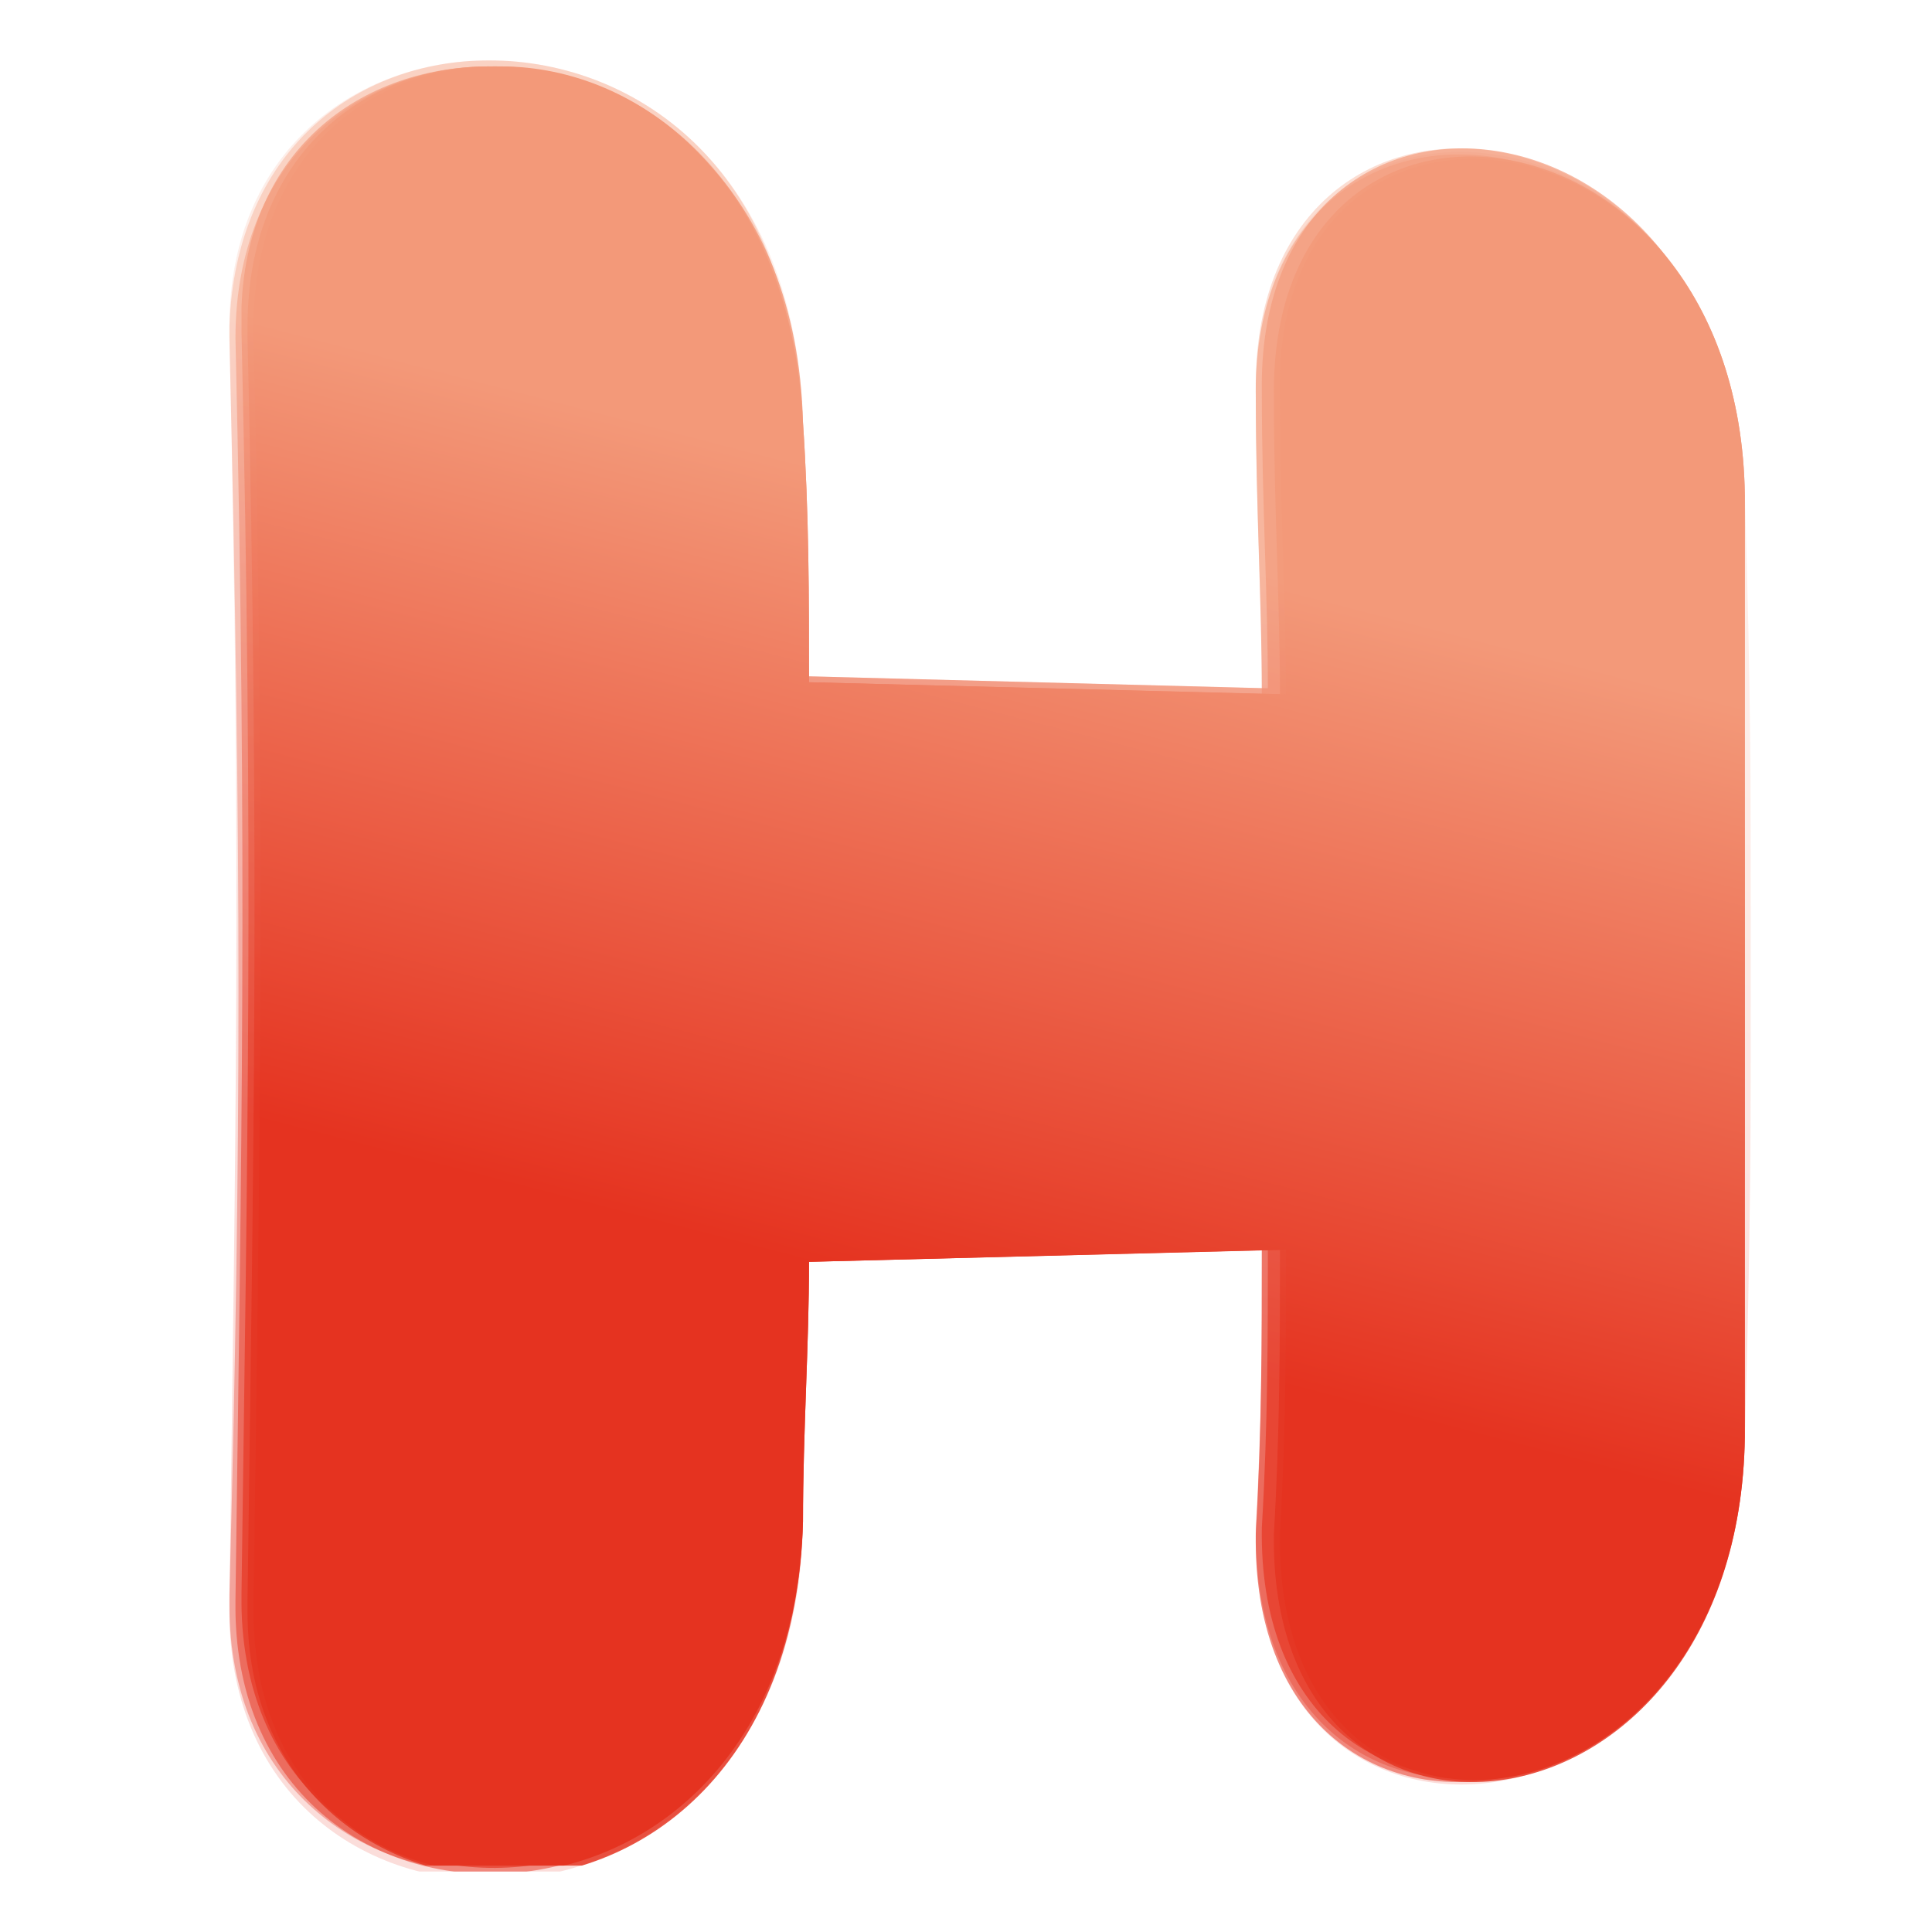 <?xml version="1.0" encoding="utf-8"?>
<!-- Generator: Adobe Illustrator 22.0.0, SVG Export Plug-In . SVG Version: 6.00 Build 0)  -->
<svg version="1.1" id="Layer_1" xmlns="http://www.w3.org/2000/svg" xmlns:xlink="http://www.w3.org/1999/xlink" x="0px" y="0px"
	 viewBox="0 0 32 32" style="enable-background:new 0 0 32 32;" xml:space="preserve">
<style type="text/css">
	.st0{clip-path:url(#XMLID_2_);}
	.st1{opacity:0;clip-path:url(#XMLID_3_);}
	.st2{clip-path:url(#XMLID_4_);}
	.st3{clip-path:url(#XMLID_5_);fill:url(#XMLID_6_);}
	.st4{opacity:0.167;clip-path:url(#XMLID_3_);}
	.st5{clip-path:url(#XMLID_7_);}
	.st6{clip-path:url(#XMLID_8_);fill:url(#XMLID_9_);}
	.st7{opacity:0.333;clip-path:url(#XMLID_3_);}
	.st8{clip-path:url(#XMLID_10_);}
	.st9{clip-path:url(#XMLID_11_);fill:url(#XMLID_12_);}
	.st10{opacity:0.5;clip-path:url(#XMLID_3_);}
	.st11{clip-path:url(#XMLID_13_);}
	.st12{clip-path:url(#XMLID_14_);fill:url(#XMLID_15_);}
	.st13{opacity:0.667;clip-path:url(#XMLID_3_);}
	.st14{clip-path:url(#XMLID_16_);}
	.st15{clip-path:url(#XMLID_17_);fill:url(#XMLID_18_);}
	.st16{opacity:0.833;clip-path:url(#XMLID_3_);}
	.st17{clip-path:url(#XMLID_19_);}
	.st18{clip-path:url(#XMLID_20_);fill:url(#XMLID_21_);}
	.st19{clip-path:url(#XMLID_3_);}
	.st20{clip-path:url(#XMLID_22_);}
	.st21{clip-path:url(#XMLID_23_);fill:url(#XMLID_24_);}
</style>
<g id="XMLID_134_">
	<g id="XMLID_135_">
		<defs>
			<rect id="XMLID_136_" x="3.7" y="1" width="25.3" height="30"/>
		</defs>
		<clipPath id="XMLID_2_">
			<use xlink:href="#XMLID_136_"  style="overflow:visible;"/>
		</clipPath>
		<g id="XMLID_137_" class="st0">
			<defs>
				<rect id="XMLID_138_" x="3.7" y="1" width="25.3" height="30"/>
			</defs>
			<clipPath id="XMLID_3_">
				<use xlink:href="#XMLID_138_"  style="overflow:visible;"/>
			</clipPath>
			<g id="XMLID_175_" class="st1">
				<g id="XMLID_176_">
					<defs>
						<rect id="XMLID_177_" x="3.7" y="1" width="25.3" height="30"/>
					</defs>
					<clipPath id="XMLID_4_">
						<use xlink:href="#XMLID_177_"  style="overflow:visible;"/>
					</clipPath>
					<g id="XMLID_178_" class="st2">
						<defs>
							<path id="XMLID_179_" d="M3.7,5.4L3.7,5.4c0,0.1,0,0.1,0,0.2c0.2,8.7,0.1,13.4,0,20.9c0,0,0,0,0,0.1v0.1
								c0,6.2,9.5,6.1,9.6-1.5c0-1.5,0.1-2.9,0.1-4.3l7.4-0.2c0,1.5,0,3-0.1,4.7c-0.1,6.2,8,5.4,8.2-1.6C29,20,29,17.9,29,15.9v-0.5
								c0-2.1,0-4-0.1-7.4c-0.1-6.9-8.3-7.7-8.2-1.6c0,1.8,0.1,3.4,0.1,4.9l-7.4-0.2c0-1.4,0-2.8-0.1-4.3C13.2,2.9,10.6,1,8,1
								C5.8,1,3.7,2.5,3.7,5.4"/>
						</defs>
						<clipPath id="XMLID_5_">
							<use xlink:href="#XMLID_179_"  style="overflow:visible;"/>
						</clipPath>
						
							<linearGradient id="XMLID_6_" gradientUnits="userSpaceOnUse" x1="-274.501" y1="323.828" x2="-273.435" y2="323.828" gradientTransform="matrix(7.796 -29.096 -29.096 -7.796 11574.238 -5429.935)">
							<stop  offset="0" style="stop-color:#E53320"/>
							<stop  offset="0.35" style="stop-color:#E53320"/>
							<stop  offset="0.75" style="stop-color:#F39979"/>
							<stop  offset="1" style="stop-color:#F39979"/>
						</linearGradient>
						<polygon id="XMLID_180_" class="st3" points="-4.4,30.6 5.4,-5.9 37.1,2.6 27.3,39.1 						"/>
					</g>
				</g>
			</g>
			<g id="XMLID_169_" class="st4">
				<g id="XMLID_170_">
					<defs>
						<rect id="XMLID_171_" x="3.8" y="1" width="25.2" height="30"/>
					</defs>
					<clipPath id="XMLID_7_">
						<use xlink:href="#XMLID_171_"  style="overflow:visible;"/>
					</clipPath>
					<g id="XMLID_172_" class="st5">
						<defs>
							<path id="XMLID_173_" d="M3.8,5.4L3.8,5.4c0,0.1,0,0.1,0,0.2c0.2,8.7,0.1,13.4,0,20.9c0,0,0,0,0,0.1v0.1
								c0,6.2,9.4,6.1,9.5-1.5c0-1.5,0.1-2.9,0.1-4.3l7.5-0.2c0,1.5,0,3-0.1,4.7c-0.1,6.2,8,5.3,8.1-1.6c0.1-3.4,0.1-5.5,0.1-7.4
								v-1.1c0-2,0-3.9-0.1-7.1c-0.1-6.8-8.2-7.7-8.1-1.6c0,1.8,0.1,3.4,0.1,4.9l-7.5-0.2c0-1.4,0-2.8-0.1-4.3
								C13.2,2.9,10.6,1,8.1,1C5.9,1,3.8,2.5,3.8,5.4"/>
						</defs>
						<clipPath id="XMLID_8_">
							<use xlink:href="#XMLID_173_"  style="overflow:visible;"/>
						</clipPath>
						
							<linearGradient id="XMLID_9_" gradientUnits="userSpaceOnUse" x1="-274.494" y1="323.841" x2="-273.428" y2="323.841" gradientTransform="matrix(7.786 -29.057 -29.057 -7.786 11559.049 -5422.292)">
							<stop  offset="0" style="stop-color:#E53320"/>
							<stop  offset="0.35" style="stop-color:#E53320"/>
							<stop  offset="0.75" style="stop-color:#F39979"/>
							<stop  offset="1" style="stop-color:#F39979"/>
						</linearGradient>
						<polygon id="XMLID_174_" class="st6" points="-4.3,30.6 5.5,-5.9 37.1,2.6 27.3,39.1 						"/>
					</g>
				</g>
			</g>
			<g id="XMLID_163_" class="st7">
				<g id="XMLID_164_">
					<defs>
						<rect id="XMLID_165_" x="3.8" y="1" width="25.1" height="29.9"/>
					</defs>
					<clipPath id="XMLID_10_">
						<use xlink:href="#XMLID_165_"  style="overflow:visible;"/>
					</clipPath>
					<g id="XMLID_166_" class="st8">
						<defs>
							<path id="XMLID_167_" d="M3.8,5.4L3.8,5.4c0,0.1,0,0.1,0,0.2C4,14.2,4,18.9,3.8,26.4c0,0,0,0,0,0.1v0.1
								c0,2.9,2.1,4.4,4.2,4.4h0c2.5,0,5.1-1.9,5.2-5.9c0-1.5,0.1-2.9,0.1-4.3l7.6-0.2c0,1.5,0,3-0.1,4.7c-0.1,6.2,7.9,5.3,8-1.6
								c0.2-7.8,0.1-8.9,0-15.6c-0.1-6.8-8.1-7.6-8-1.6c0,1.8,0.1,3.4,0.1,4.9l-7.6-0.2c0-1.4,0-2.8-0.1-4.3C13.2,2.9,10.6,1,8.1,1
								C5.9,1,3.9,2.5,3.8,5.4"/>
						</defs>
						<clipPath id="XMLID_11_">
							<use xlink:href="#XMLID_167_"  style="overflow:visible;"/>
						</clipPath>
						
							<linearGradient id="XMLID_12_" gradientUnits="userSpaceOnUse" x1="-274.486" y1="323.859" x2="-273.42" y2="323.859" gradientTransform="matrix(7.775 -29.017 -29.017 -7.775 11543.826 -5414.633)">
							<stop  offset="0" style="stop-color:#E53320"/>
							<stop  offset="0.35" style="stop-color:#E53320"/>
							<stop  offset="0.75" style="stop-color:#F39979"/>
							<stop  offset="1" style="stop-color:#F39979"/>
						</linearGradient>
						<polygon id="XMLID_168_" class="st9" points="-3.9,29.4 5.5,-5.9 36.8,2.5 27.3,37.7 						"/>
					</g>
				</g>
			</g>
			<g id="XMLID_157_" class="st10">
				<g id="XMLID_158_">
					<defs>
						<rect id="XMLID_159_" x="3.9" y="1.1" width="25" height="29.9"/>
					</defs>
					<clipPath id="XMLID_13_">
						<use xlink:href="#XMLID_159_"  style="overflow:visible;"/>
					</clipPath>
					<g id="XMLID_160_" class="st11">
						<defs>
							<path id="XMLID_161_" d="M8.1,1.1c-2.2,0-4.2,1.6-4.2,4.5c0.2,8.7,0.1,13.4,0,20.9c-0.1,6.3,9.2,6.2,9.3-1.3
								c0-1.5,0.1-2.9,0.1-4.3l7.6-0.2c0,1.5,0,3-0.1,4.7c-0.1,6.1,7.8,5.3,8-1.6c0.2-7.8,0.1-8.9,0-15.6c-0.1-6.8-8.1-7.6-8-1.6
								c0,1.8,0.1,3.4,0.1,4.9l-7.6-0.2c0-1.4,0-2.8-0.1-4.3C13.2,3,10.6,1.1,8.2,1.1H8.1z"/>
						</defs>
						<clipPath id="XMLID_14_">
							<use xlink:href="#XMLID_161_"  style="overflow:visible;"/>
						</clipPath>
						
							<linearGradient id="XMLID_15_" gradientUnits="userSpaceOnUse" x1="-274.479" y1="323.869" x2="-273.413" y2="323.869" gradientTransform="matrix(7.765 -28.978 -28.978 -7.765 11528.658 -5407.002)">
							<stop  offset="0" style="stop-color:#E53320"/>
							<stop  offset="0.35" style="stop-color:#E53320"/>
							<stop  offset="0.75" style="stop-color:#F39979"/>
							<stop  offset="1" style="stop-color:#F39979"/>
						</linearGradient>
						<polygon id="XMLID_162_" class="st12" points="-4.3,30.5 5.5,-5.8 37,2.6 27.3,39 						"/>
					</g>
				</g>
			</g>
			<g id="XMLID_151_" class="st13">
				<g id="XMLID_152_">
					<defs>
						<rect id="XMLID_153_" x="4" y="1.1" width="24.9" height="29.9"/>
					</defs>
					<clipPath id="XMLID_16_">
						<use xlink:href="#XMLID_153_"  style="overflow:visible;"/>
					</clipPath>
					<g id="XMLID_154_" class="st14">
						<defs>
							<path id="XMLID_155_" d="M8.1,1.1C5.9,1.1,3.9,2.6,4,5.5c0.2,8.7,0.1,13.4,0,20.9c-0.1,6.3,9.1,6.2,9.2-1.3
								c0-1.5,0.1-2.9,0.1-4.3l7.7-0.2c0,1.5,0,3-0.1,4.7c-0.1,6.1,7.8,5.3,7.9-1.6c0.1-7.8,0.1-8.9,0-15.6c-0.1-6.8-8-7.6-7.9-1.6
								c0,1.8,0.1,3.4,0.1,4.9l-7.7-0.2c0-1.4,0-2.8-0.1-4.3c-0.1-3.9-2.6-5.8-5-5.8H8.1z"/>
						</defs>
						<clipPath id="XMLID_17_">
							<use xlink:href="#XMLID_155_"  style="overflow:visible;"/>
						</clipPath>
						
							<linearGradient id="XMLID_18_" gradientUnits="userSpaceOnUse" x1="-274.471" y1="323.882" x2="-273.405" y2="323.882" gradientTransform="matrix(7.754 -28.939 -28.939 -7.754 11513.52 -5399.384)">
							<stop  offset="0" style="stop-color:#E53320"/>
							<stop  offset="0.35" style="stop-color:#E53320"/>
							<stop  offset="0.75" style="stop-color:#F39979"/>
							<stop  offset="1" style="stop-color:#F39979"/>
						</linearGradient>
						<polygon id="XMLID_156_" class="st15" points="-4.2,30.5 5.5,-5.8 37,2.6 27.3,39 						"/>
					</g>
				</g>
			</g>
			<g id="XMLID_145_" class="st16">
				<g id="XMLID_146_">
					<defs>
						<rect id="XMLID_147_" x="4.1" y="1.1" width="24.8" height="29.8"/>
					</defs>
					<clipPath id="XMLID_19_">
						<use xlink:href="#XMLID_147_"  style="overflow:visible;"/>
					</clipPath>
					<g id="XMLID_148_" class="st17">
						<defs>
							<path id="XMLID_149_" d="M8.1,1.1C6,1.1,4.1,2.6,4.1,5.4v0.1c0,0,0,0.1,0,0.1c0.2,8.7,0.1,13.4,0,20.9c0,0,0,0,0,0.1v0.1
								c0,2.8,2,4.3,4.1,4.4h0.1c2.4,0,4.9-1.9,5-5.9c0-1.5,0.1-2.9,0.1-4.3l7.8-0.2c0,1.5,0,3-0.1,4.7c-0.1,6.1,7.7,5.3,7.8-1.6
								c0.1-7.8,0.1-8.9,0-15.6c-0.1-6.7-7.9-7.6-7.8-1.6c0,1.8,0.1,3.4,0.1,4.9l-7.8-0.2c0-1.4,0-2.8-0.1-4.3
								c-0.1-3.9-2.6-5.8-5-5.8H8.1z"/>
						</defs>
						<clipPath id="XMLID_20_">
							<use xlink:href="#XMLID_149_"  style="overflow:visible;"/>
						</clipPath>
						
							<linearGradient id="XMLID_21_" gradientUnits="userSpaceOnUse" x1="-274.464" y1="323.899" x2="-273.398" y2="323.899" gradientTransform="matrix(7.744 -28.9 -28.9 -7.744 11498.317 -5391.735)">
							<stop  offset="0" style="stop-color:#E53320"/>
							<stop  offset="0.35" style="stop-color:#E53320"/>
							<stop  offset="0.75" style="stop-color:#F39979"/>
							<stop  offset="1" style="stop-color:#F39979"/>
						</linearGradient>
						<polygon id="XMLID_150_" class="st18" points="-3.7,29.3 5.7,-5.7 36.7,2.6 27.3,37.6 						"/>
					</g>
				</g>
			</g>
			<g id="XMLID_139_" class="st19">
				<g id="XMLID_140_">
					<defs>
						<rect id="XMLID_141_" x="4.1" y="1.1" width="24.8" height="29.8"/>
					</defs>
					<clipPath id="XMLID_22_">
						<use xlink:href="#XMLID_141_"  style="overflow:visible;"/>
					</clipPath>
					<g id="XMLID_142_" class="st20">
						<defs>
							<path id="XMLID_143_" d="M8.2,1.1c-2.1,0-4,1.5-4,4.3v0.1c0,0,0,0.1,0,0.1c0.2,8.7,0.1,13.4,0,20.9c0,0,0,0,0,0.1v0.1
								c0,6.1,8.9,5.9,9.1-1.5c0-1.5,0.1-2.9,0.1-4.3l7.9-0.2c0,1.5,0,3-0.1,4.7c-0.1,6.1,7.6,5.2,7.7-1.6c0.1-3.6,0.1-5.7,0.1-7.7
								v-0.6c0-2,0-4-0.1-7.3c-0.1-6.7-7.9-7.5-7.7-1.6c0,1.8,0.1,3.4,0.1,4.9l-7.9-0.2c0-1.4,0-2.8-0.1-4.3
								C13.1,3,10.6,1.1,8.3,1.1H8.2z"/>
						</defs>
						<clipPath id="XMLID_23_">
							<use xlink:href="#XMLID_143_"  style="overflow:visible;"/>
						</clipPath>
						
							<linearGradient id="XMLID_24_" gradientUnits="userSpaceOnUse" x1="-274.456" y1="323.908" x2="-273.39" y2="323.908" gradientTransform="matrix(7.733 -28.861 -28.861 -7.733 11483.198 -5384.127)">
							<stop  offset="0" style="stop-color:#E53320"/>
							<stop  offset="0.35" style="stop-color:#E53320"/>
							<stop  offset="0.75" style="stop-color:#F39979"/>
							<stop  offset="1" style="stop-color:#F39979"/>
						</linearGradient>
						<polygon id="XMLID_144_" class="st21" points="-3.9,30.5 5.8,-5.7 36.9,2.7 27.2,38.8 						"/>
					</g>
				</g>
			</g>
		</g>
	</g>
</g>
</svg>
